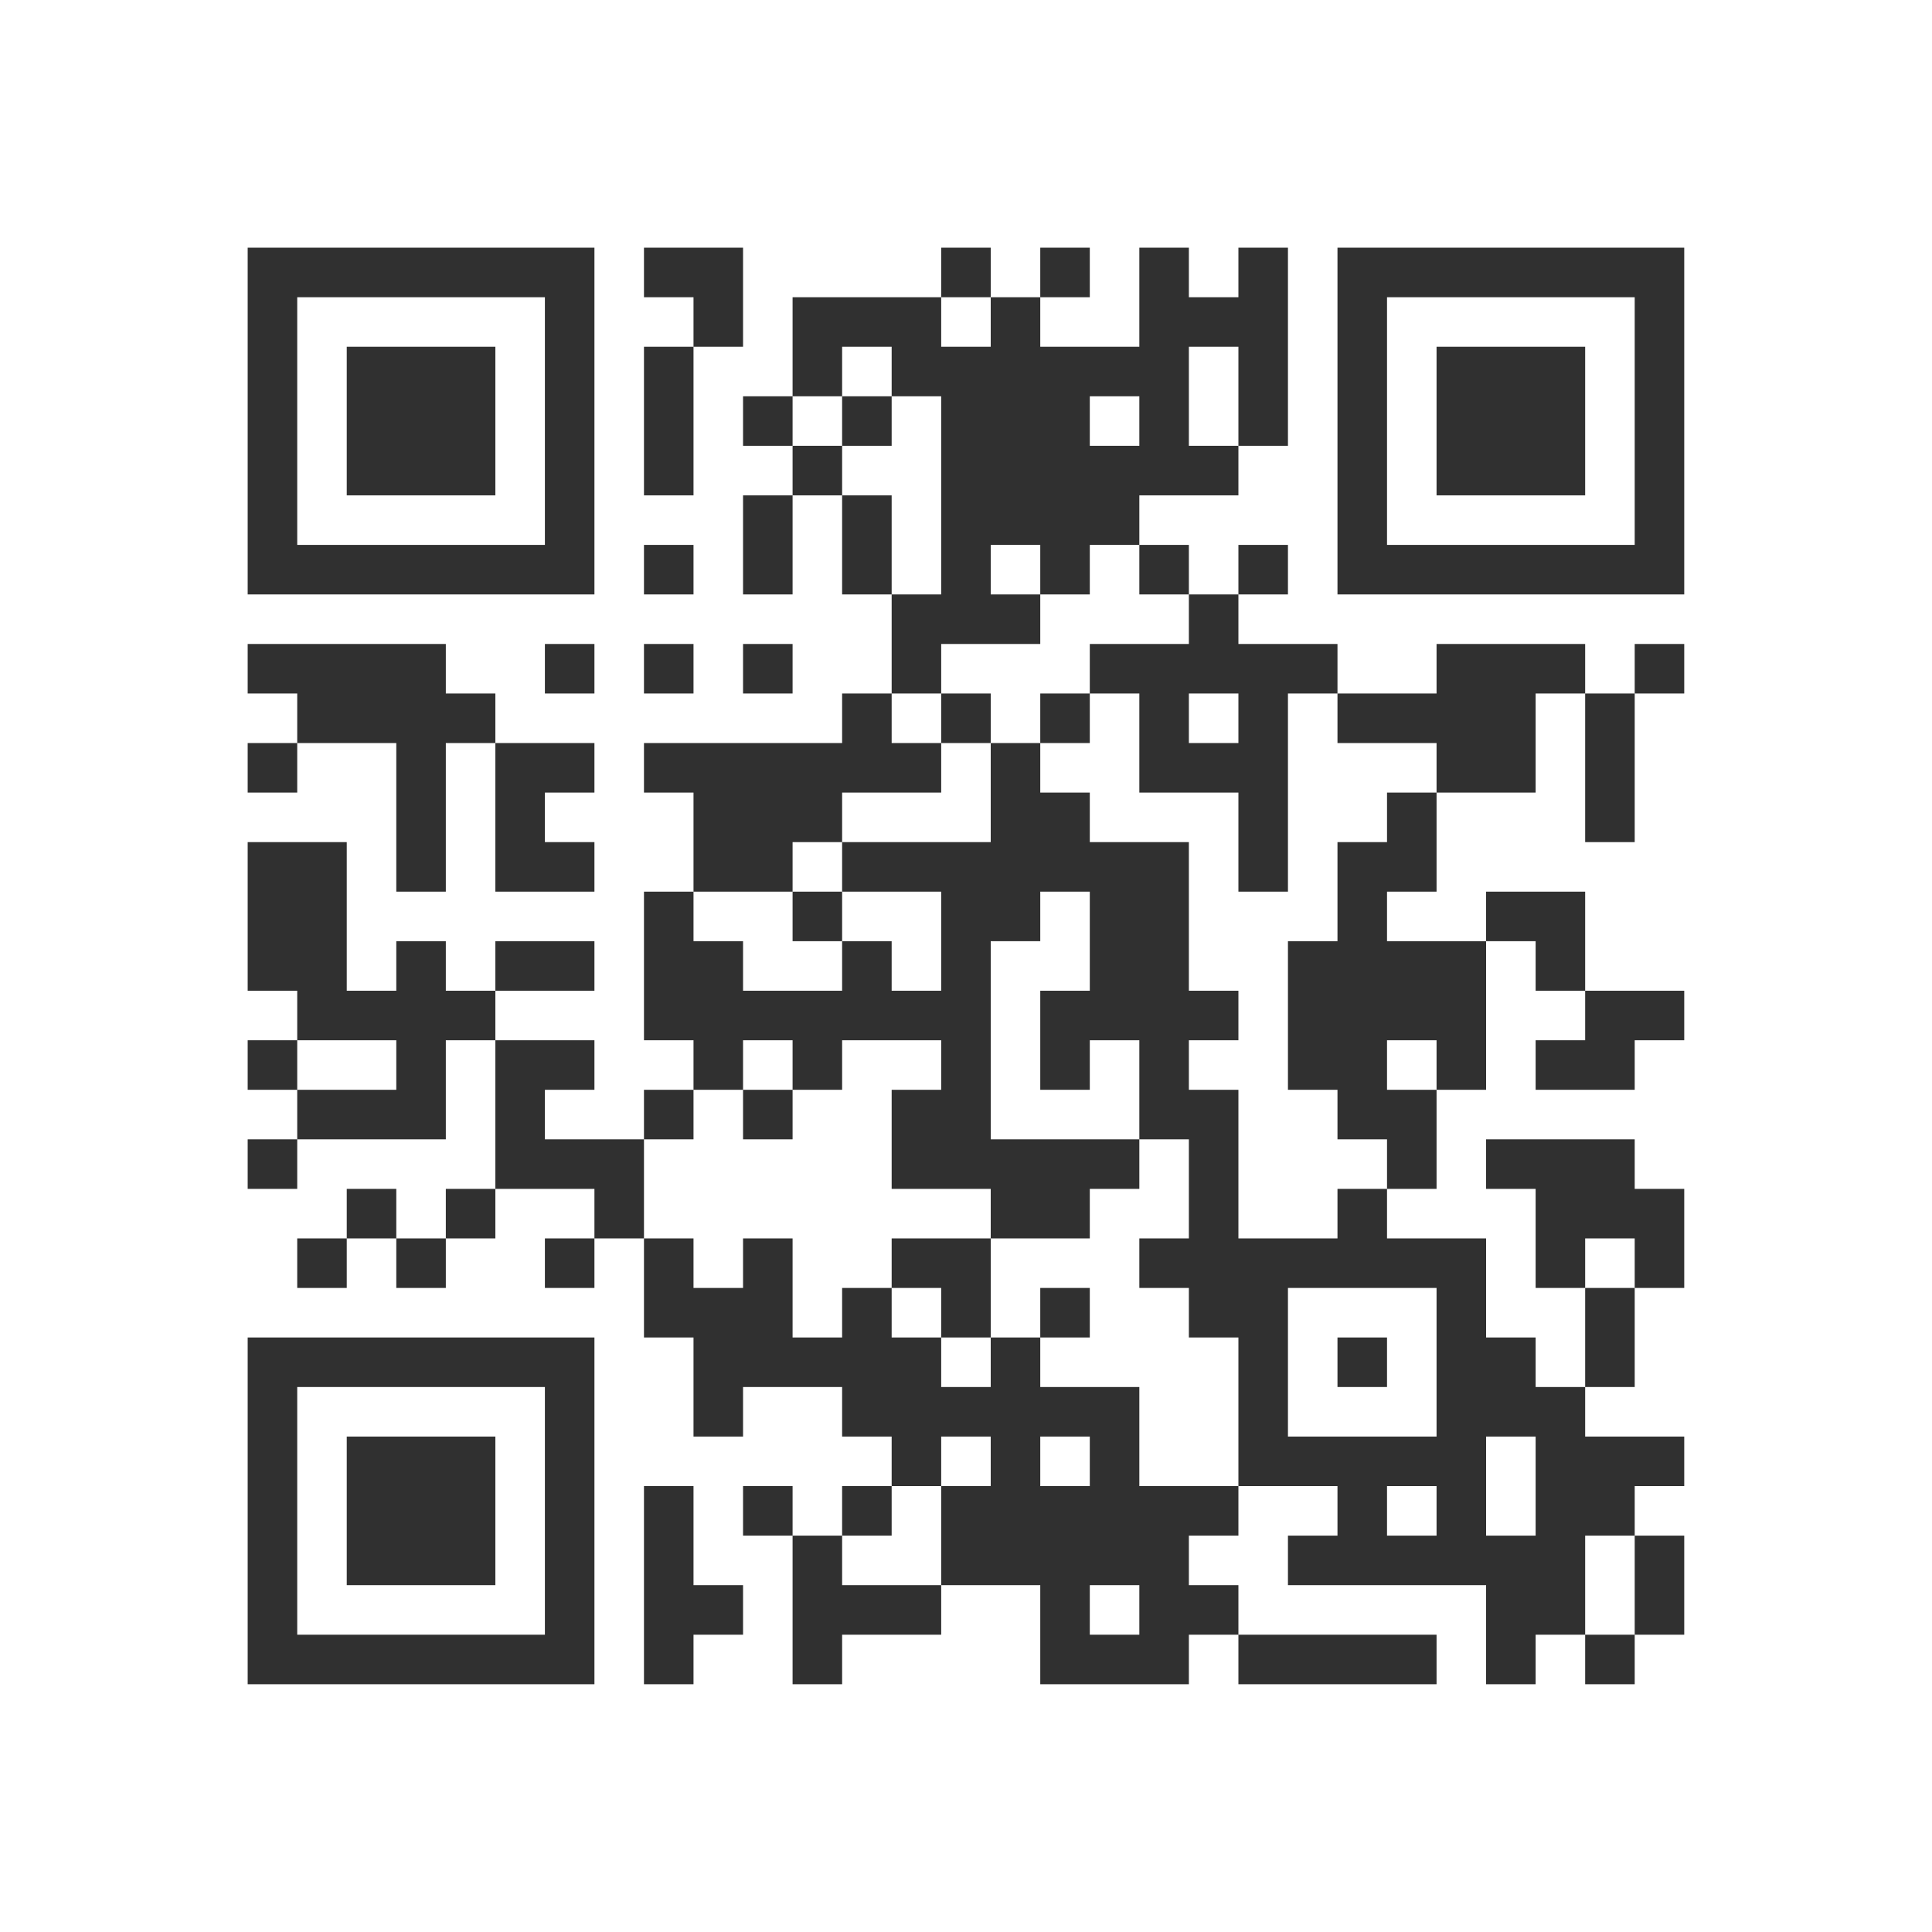 <?xml version="1.0" encoding="UTF-8"?>
<svg xmlns="http://www.w3.org/2000/svg" version="1.1" width="400" height="400" viewBox="0 0 400 400"><rect x="0" y="0" width="400" height="400" fill="#ffffff"/><g transform="scale(10.256)"><g transform="translate(5,5)"><g><g transform="translate(3.5,3.5)"><path fill-rule="evenodd" d="M-3.5 -3.5L-3.5 3.5L3.5 3.5L3.5 -3.5ZM-2.5 -2.5L-2.5 2.5L2.5 2.5L2.5 -2.5Z" fill="#303030"/><path fill-rule="evenodd" d="M-1.5 -1.5L-1.5 1.5L1.5 1.5L1.5 -1.5Z" fill="#303030"/></g></g><g><g transform="translate(25.5,3.5)"><g transform="rotate(90)"><path fill-rule="evenodd" d="M-3.5 -3.5L-3.5 3.5L3.5 3.5L3.5 -3.5ZM-2.5 -2.5L-2.5 2.5L2.5 2.5L2.5 -2.5Z" fill="#303030"/><path fill-rule="evenodd" d="M-1.5 -1.5L-1.5 1.5L1.5 1.5L1.5 -1.5Z" fill="#303030"/></g></g></g><g><g transform="translate(3.5,25.5)"><g transform="rotate(-90)"><path fill-rule="evenodd" d="M-3.5 -3.5L-3.5 3.5L3.5 3.5L3.5 -3.5ZM-2.5 -2.5L-2.5 2.5L2.5 2.5L2.5 -2.5Z" fill="#303030"/><path fill-rule="evenodd" d="M-1.5 -1.5L-1.5 1.5L1.5 1.5L1.5 -1.5Z" fill="#303030"/></g></g></g><path fill-rule="evenodd" d="M8 0L8 1L9 1L9 2L8 2L8 5L9 5L9 2L10 2L10 0ZM14 0L14 1L11 1L11 3L10 3L10 4L11 4L11 5L10 5L10 7L11 7L11 5L12 5L12 7L13 7L13 9L12 9L12 10L8 10L8 11L9 11L9 13L8 13L8 16L9 16L9 17L8 17L8 18L6 18L6 17L7 17L7 16L5 16L5 15L7 15L7 14L5 14L5 15L4 15L4 14L3 14L3 15L2 15L2 12L0 12L0 15L1 15L1 16L0 16L0 17L1 17L1 18L0 18L0 19L1 19L1 18L4 18L4 16L5 16L5 19L4 19L4 20L3 20L3 19L2 19L2 20L1 20L1 21L2 21L2 20L3 20L3 21L4 21L4 20L5 20L5 19L7 19L7 20L6 20L6 21L7 21L7 20L8 20L8 22L9 22L9 24L10 24L10 23L12 23L12 24L13 24L13 25L12 25L12 26L11 26L11 25L10 25L10 26L11 26L11 29L12 29L12 28L14 28L14 27L16 27L16 29L19 29L19 28L20 28L20 29L24 29L24 28L20 28L20 27L19 27L19 26L20 26L20 25L22 25L22 26L21 26L21 27L25 27L25 29L26 29L26 28L27 28L27 29L28 29L28 28L29 28L29 26L28 26L28 25L29 25L29 24L27 24L27 23L28 23L28 21L29 21L29 19L28 19L28 18L25 18L25 19L26 19L26 21L27 21L27 23L26 23L26 22L25 22L25 20L23 20L23 19L24 19L24 17L25 17L25 14L26 14L26 15L27 15L27 16L26 16L26 17L28 17L28 16L29 16L29 15L27 15L27 13L25 13L25 14L23 14L23 13L24 13L24 11L26 11L26 9L27 9L27 12L28 12L28 9L29 9L29 8L28 8L28 9L27 9L27 8L24 8L24 9L22 9L22 8L20 8L20 7L21 7L21 6L20 6L20 7L19 7L19 6L18 6L18 5L20 5L20 4L21 4L21 0L20 0L20 1L19 1L19 0L18 0L18 2L16 2L16 1L17 1L17 0L16 0L16 1L15 1L15 0ZM14 1L14 2L15 2L15 1ZM12 2L12 3L11 3L11 4L12 4L12 5L13 5L13 7L14 7L14 3L13 3L13 2ZM19 2L19 4L20 4L20 2ZM12 3L12 4L13 4L13 3ZM17 3L17 4L18 4L18 3ZM8 6L8 7L9 7L9 6ZM15 6L15 7L16 7L16 8L14 8L14 9L13 9L13 10L14 10L14 11L12 11L12 12L11 12L11 13L9 13L9 14L10 14L10 15L12 15L12 14L13 14L13 15L14 15L14 13L12 13L12 12L15 12L15 10L16 10L16 11L17 11L17 12L19 12L19 15L20 15L20 16L19 16L19 17L20 17L20 20L22 20L22 19L23 19L23 18L22 18L22 17L21 17L21 14L22 14L22 12L23 12L23 11L24 11L24 10L22 10L22 9L21 9L21 13L20 13L20 11L18 11L18 9L17 9L17 8L19 8L19 7L18 7L18 6L17 6L17 7L16 7L16 6ZM0 8L0 9L1 9L1 10L0 10L0 11L1 11L1 10L3 10L3 13L4 13L4 10L5 10L5 13L7 13L7 12L6 12L6 11L7 11L7 10L5 10L5 9L4 9L4 8ZM6 8L6 9L7 9L7 8ZM8 8L8 9L9 9L9 8ZM10 8L10 9L11 9L11 8ZM14 9L14 10L15 10L15 9ZM16 9L16 10L17 10L17 9ZM19 9L19 10L20 10L20 9ZM11 13L11 14L12 14L12 13ZM16 13L16 14L15 14L15 18L18 18L18 19L17 19L17 20L15 20L15 19L13 19L13 17L14 17L14 16L12 16L12 17L11 17L11 16L10 16L10 17L9 17L9 18L8 18L8 20L9 20L9 21L10 21L10 20L11 20L11 22L12 22L12 21L13 21L13 22L14 22L14 23L15 23L15 22L16 22L16 23L18 23L18 25L20 25L20 22L19 22L19 21L18 21L18 20L19 20L19 18L18 18L18 16L17 16L17 17L16 17L16 15L17 15L17 13ZM1 16L1 17L3 17L3 16ZM23 16L23 17L24 17L24 16ZM10 17L10 18L11 18L11 17ZM13 20L13 21L14 21L14 22L15 22L15 20ZM27 20L27 21L28 21L28 20ZM16 21L16 22L17 22L17 21ZM21 21L21 24L24 24L24 21ZM22 22L22 23L23 23L23 22ZM14 24L14 25L13 25L13 26L12 26L12 27L14 27L14 25L15 25L15 24ZM16 24L16 25L17 25L17 24ZM25 24L25 26L26 26L26 24ZM8 25L8 29L9 29L9 28L10 28L10 27L9 27L9 25ZM23 25L23 26L24 26L24 25ZM27 26L27 28L28 28L28 26ZM17 27L17 28L18 28L18 27Z" fill="#303030"/></g></g></svg>
